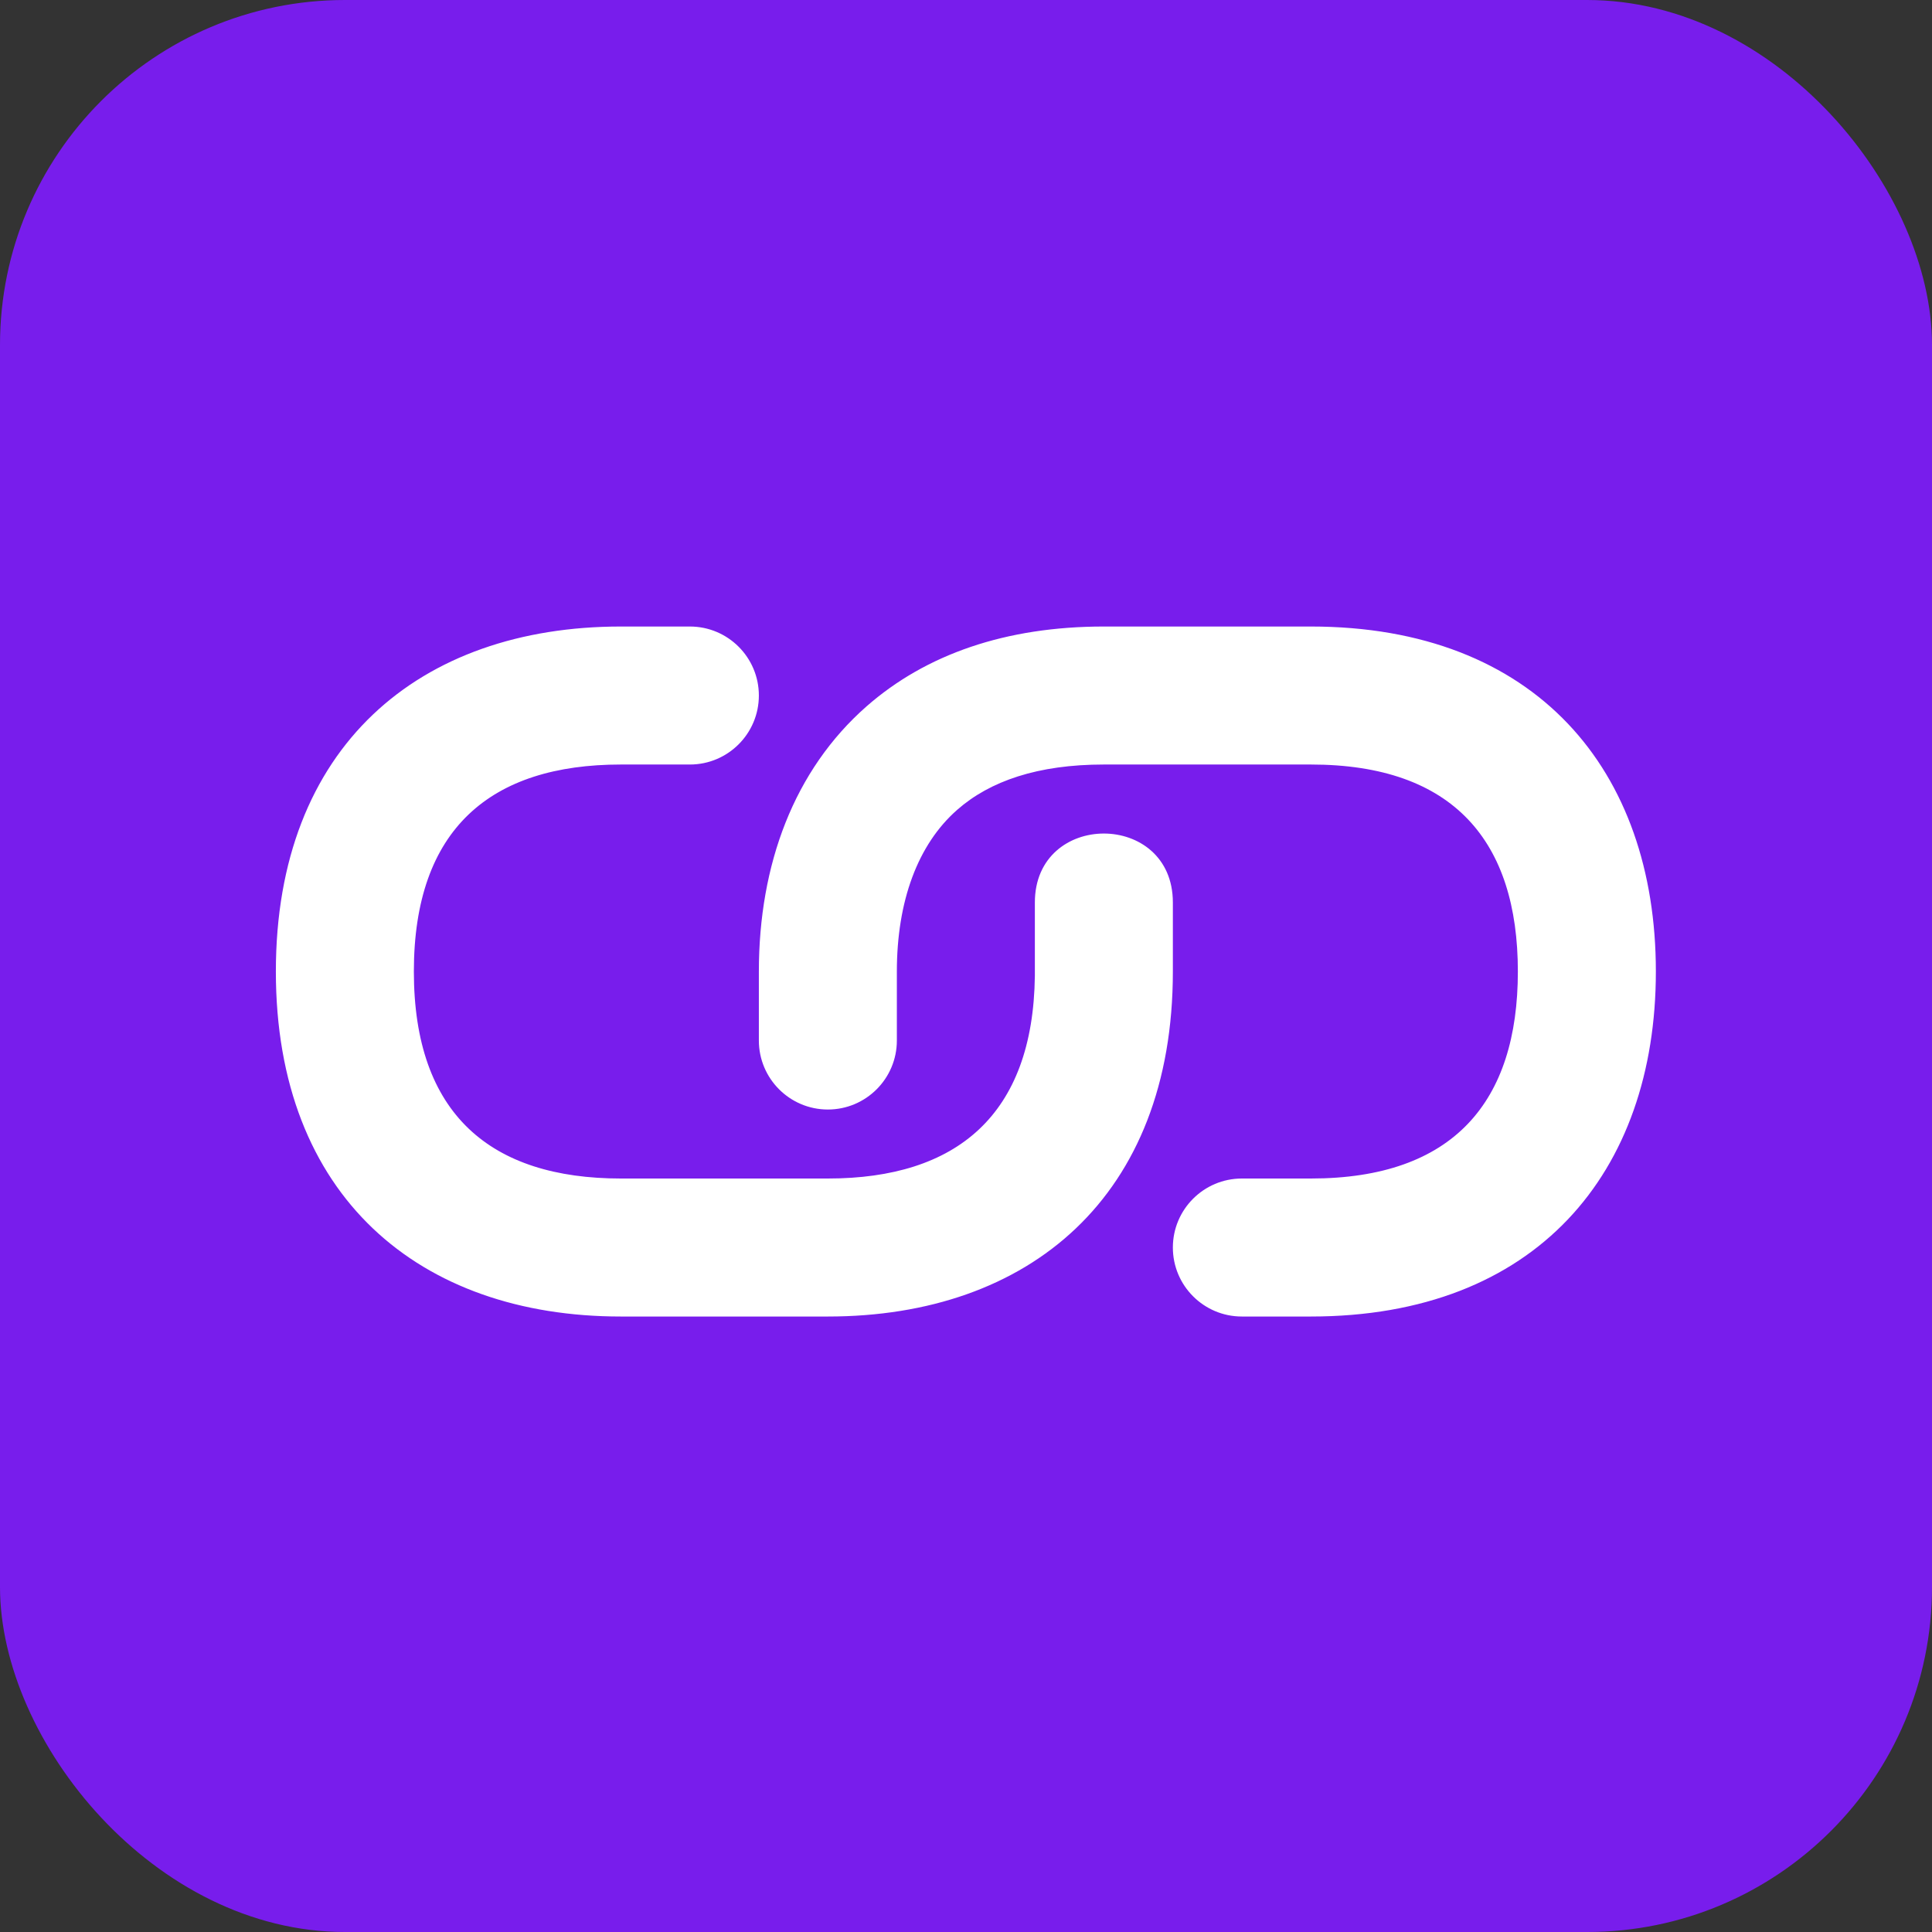 <svg xmlns="http://www.w3.org/2000/svg" width="56" height="56" viewBox="0 0 56 56" fill="none"><rect x="0" y="0" width="56" height="56" fill="#333333" stroke="none"/><rect width="56" height="56" rx="10" fill="#781DEC"></rect><path d="M17.996 18.16C12.164 18.16 7.996 21.634 7.996 28.16C7.996 34.686 12.164 38.16 17.996 38.16H23.996C29.828 38.16 33.996 34.686 33.996 28.16C33.996 27.968 33.996 26.408 33.996 26.16C33.996 23.494 29.996 23.494 29.996 26.16C29.996 26.424 29.996 28.286 29.996 28.286C29.946 32.326 27.722 34.16 23.996 34.16H17.996C14.228 34.16 11.996 32.3 11.996 28.16C11.996 24.02 14.228 22.16 17.996 22.16H19.996C21.1 22.16 21.996 21.264 21.996 20.16C21.996 19.056 21.1 18.16 19.996 18.16H17.996ZM31.996 18.16C29.154 18.16 26.84 18.964 25.12 20.472C23.012 22.322 21.996 25.062 21.996 28.16C21.996 28.418 21.996 28.752 21.996 30.16C21.996 31.264 22.892 32.16 23.996 32.16C25.1 32.16 25.996 31.264 25.996 30.16C25.996 28.752 25.996 28.418 25.996 28.16C25.996 26.126 26.598 24.48 27.746 23.472C28.696 22.638 30.082 22.16 31.996 22.16H37.996C42.136 22.16 43.996 24.392 43.996 28.16C43.996 31.928 42.136 34.16 37.996 34.16H35.996C34.892 34.16 33.996 35.056 33.996 36.16C33.996 37.264 34.892 38.16 35.996 38.16H37.996C44.522 38.16 47.996 33.992 47.996 28.16C47.996 22.328 44.522 18.16 37.996 18.16H31.996Z" fill="white"></path></svg>